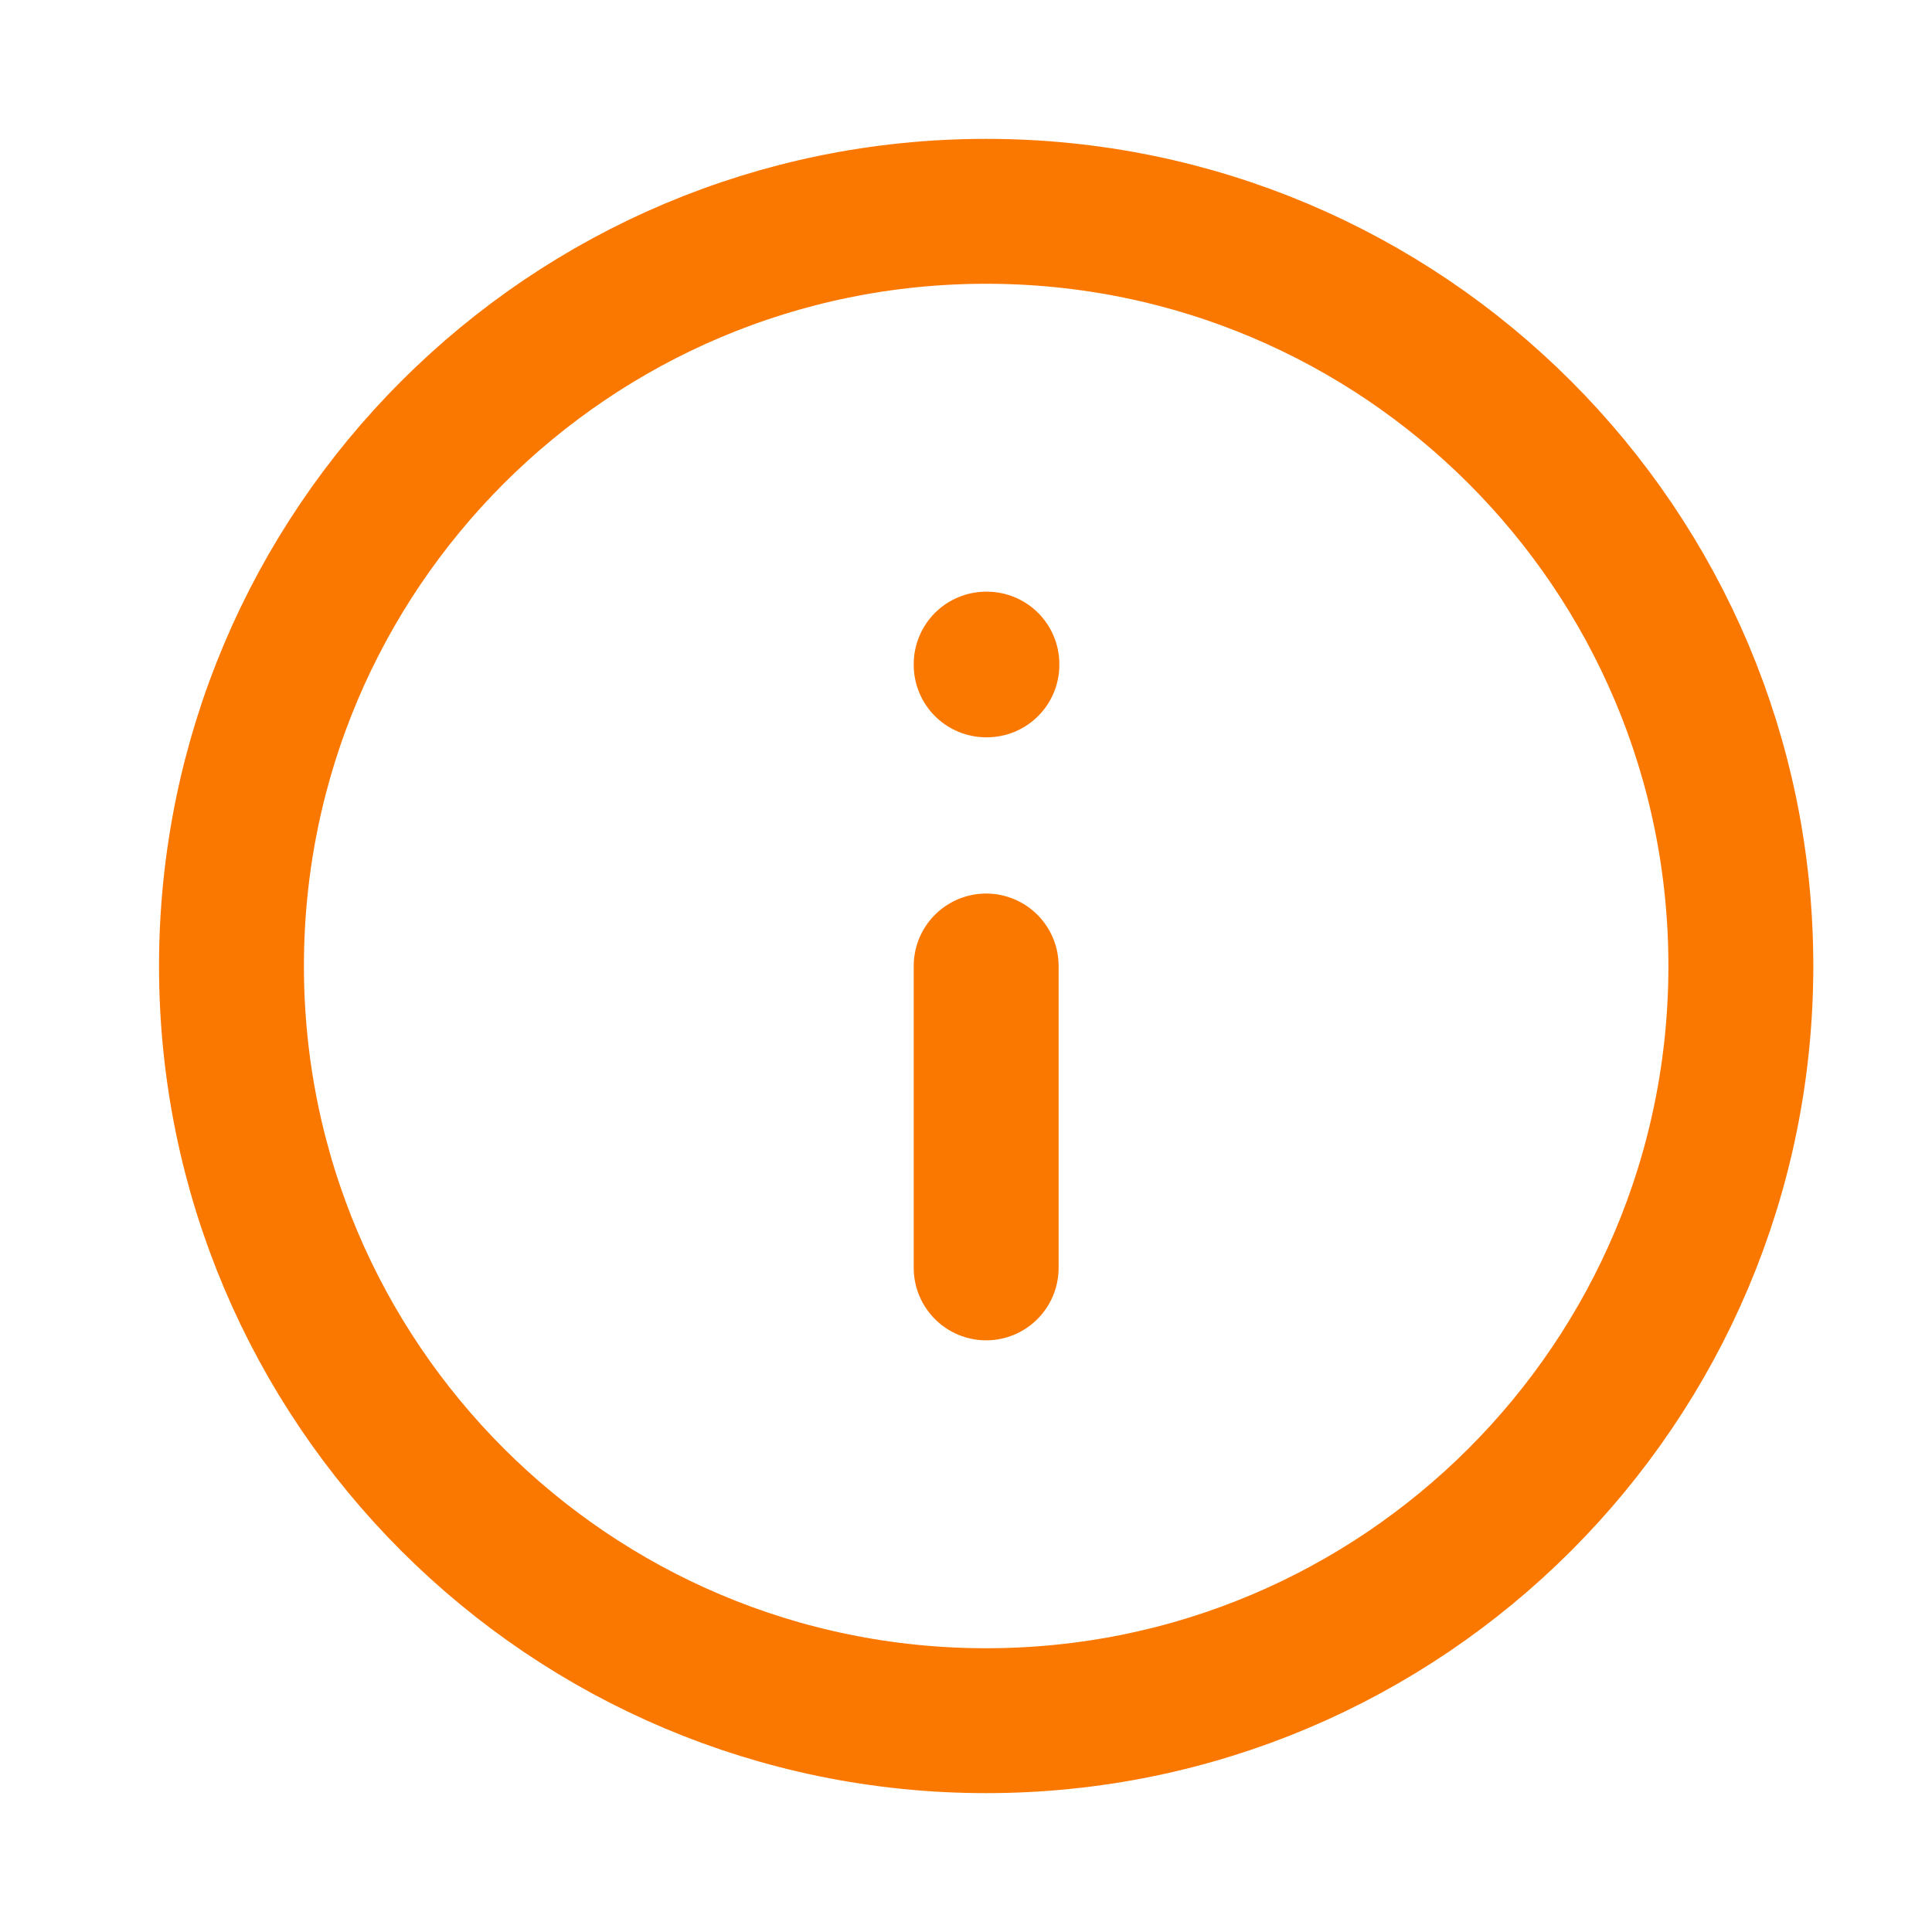 <svg width="16" height="16" viewBox="0 0 16 16" fill="none" xmlns="http://www.w3.org/2000/svg">
<g clip-path="url(#clip0_8462_93622)">
<path d="M8.167 14.25C11.619 14.25 14.417 11.452 14.417 8C14.417 4.548 11.619 1.75 8.167 1.75C4.715 1.75 1.917 4.548 1.917 8C1.917 11.452 4.715 14.25 8.167 14.25Z" stroke="#FB7800" stroke-width="1.2" stroke-linecap="round" stroke-linejoin="round"/>
<path d="M8.167 5.5H8.173V5.506H8.167V5.5Z" stroke="#FB7800" stroke-width="1.2" stroke-linejoin="round"/>
<path d="M8.167 8V10.5" stroke="#FB7800" stroke-width="1.2" stroke-linecap="round" stroke-linejoin="round"/>
</g>
<defs>
<clipPath id="clip0_8462_93622">
<rect width="15" height="15" fill="white" transform="translate(0.667 0.5)"/>
</clipPath>
</defs>
</svg>
